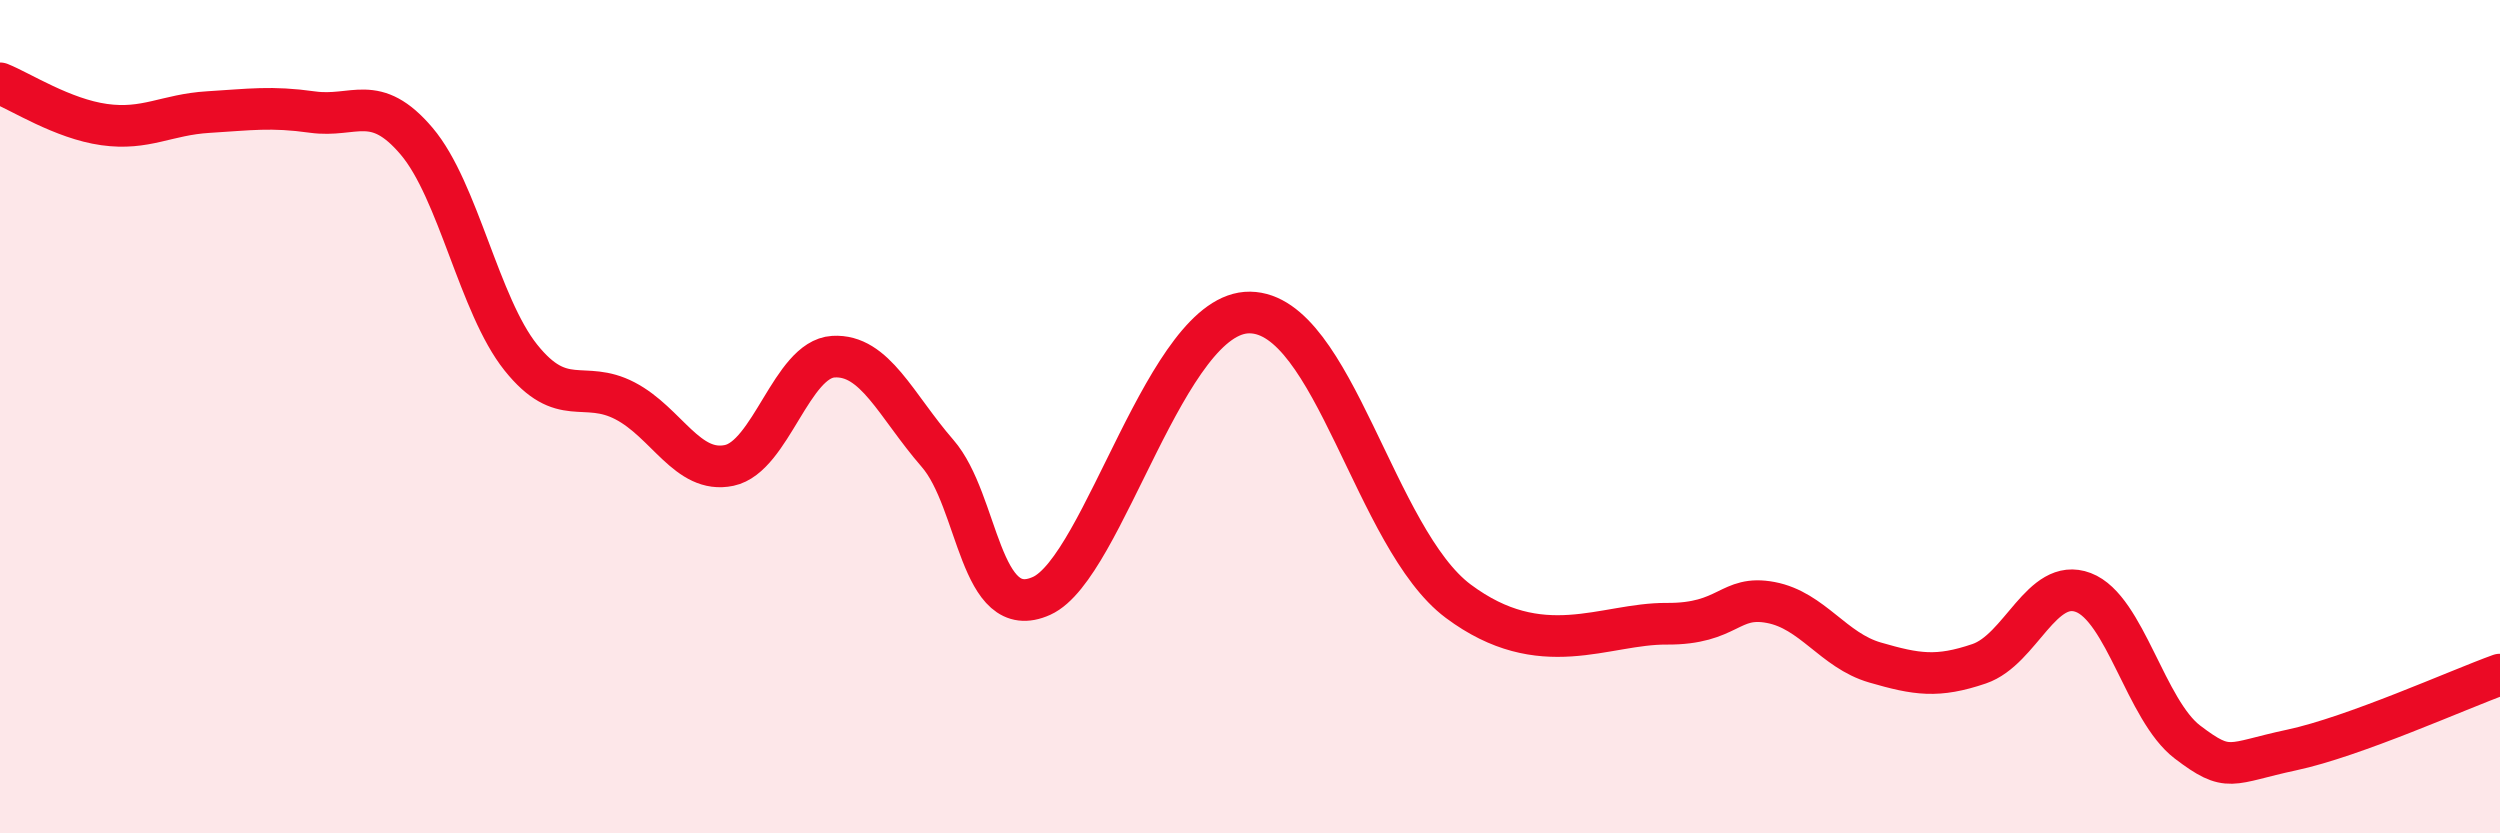 
    <svg width="60" height="20" viewBox="0 0 60 20" xmlns="http://www.w3.org/2000/svg">
      <path
        d="M 0,2 C 0.5,2.2 1.5,2.85 2.5,2.99 C 3.5,3.13 4,2.75 5,2.69 C 6,2.63 6.5,2.55 7.5,2.69 C 8.5,2.83 9,2.21 10,3.39 C 11,4.57 11.5,7.33 12.5,8.58 C 13.5,9.83 14,9.1 15,9.62 C 16,10.14 16.5,11.38 17.5,11.17 C 18.5,10.96 19,8.62 20,8.56 C 21,8.5 21.5,9.73 22.5,10.88 C 23.5,12.03 23.5,14.98 25,14.3 C 26.5,13.62 28,7.47 30,7.5 C 32,7.53 33,12.94 35,14.43 C 37,15.92 38.5,14.96 40,14.97 C 41.5,14.98 41.5,14.27 42.5,14.46 C 43.5,14.65 44,15.61 45,15.9 C 46,16.19 46.5,16.27 47.5,15.93 C 48.5,15.59 49,13.84 50,14.22 C 51,14.6 51.5,17.05 52.5,17.81 C 53.5,18.57 53.5,18.32 55,18 C 56.5,17.68 59,16.55 60,16.19L60 20L0 20Z"
        fill="#EB0A25"
        opacity="0.1"
        stroke-linecap="round"
        stroke-linejoin="round"
      />
      <path
        d="M 0,2 C 0.5,2.2 1.5,2.85 2.5,2.99 C 3.5,3.13 4,2.75 5,2.69 C 6,2.63 6.5,2.55 7.5,2.69 C 8.5,2.83 9,2.21 10,3.39 C 11,4.57 11.5,7.33 12.5,8.58 C 13.5,9.83 14,9.1 15,9.62 C 16,10.14 16.5,11.38 17.5,11.17 C 18.5,10.96 19,8.62 20,8.56 C 21,8.5 21.5,9.73 22.5,10.88 C 23.5,12.03 23.5,14.98 25,14.3 C 26.5,13.62 28,7.47 30,7.5 C 32,7.53 33,12.94 35,14.43 C 37,15.92 38.5,14.96 40,14.97 C 41.5,14.98 41.5,14.27 42.5,14.46 C 43.5,14.65 44,15.61 45,15.9 C 46,16.19 46.5,16.27 47.5,15.93 C 48.5,15.59 49,13.84 50,14.22 C 51,14.6 51.5,17.05 52.5,17.81 C 53.5,18.57 53.5,18.32 55,18 C 56.5,17.68 59,16.55 60,16.19"
        stroke="#EB0A25"
        stroke-width="1"
        fill="none"
        stroke-linecap="round"
        stroke-linejoin="round"
      />
    </svg>
  